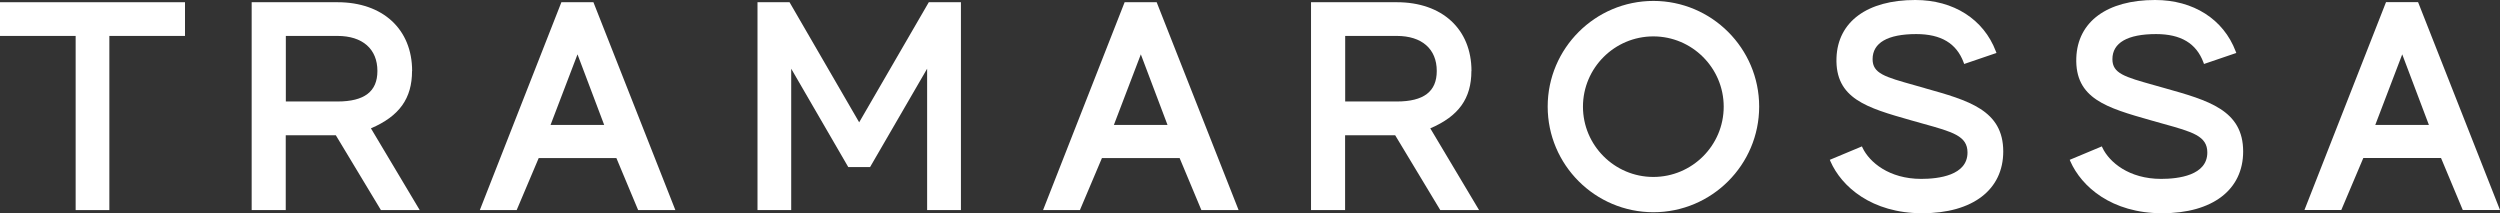 <?xml version="1.0" encoding="UTF-8"?><svg id="a" xmlns="http://www.w3.org/2000/svg" width="270" height="23.04" viewBox="0 0 270 23.04"><rect x="0" y="0" width="270" height="23.04" fill="#333333" stroke="none"/><path d="M178.57.1c-6.29,0-11.42,5.12-11.42,11.41s5.12,11.41,11.42,11.41,11.42-5.12,11.42-11.41S184.86.1,178.57.1ZM186.16,11.52c0,4.19-3.41,7.59-7.6,7.59s-7.6-3.41-7.6-7.59,3.41-7.59,7.6-7.59,7.6,3.41,7.6,7.59Z" fill="#fff"/><polygon points="0 3.88 8.17 3.88 8.17 22.69 11.81 22.69 11.81 3.88 19.98 3.88 19.98 .24 0 .24 0 3.88" fill="#fff"/><path d="M44.51,7.67c0-4.52-3.17-7.43-8.06-7.43h-9.27v22.45h3.68v-8.08h5.41l4.87,8.08h4.19l-5.27-8.83c3.07-1.31,4.44-3.23,4.44-6.19h0ZM40.76,7.67c0,2.22-1.41,3.29-4.31,3.29h-5.58V3.88h5.58c2.7,0,4.31,1.41,4.31,3.78Z" fill="#fff"/><path d="M60.63.24l-8.81,22.45h3.98l2.38-5.62h8.39l2.35,5.62h4.02L64.09.24h-3.47ZM65.25,13.49h-5.79l2.91-7.62,2.88,7.62h0Z" fill="#fff"/><polygon points="92.79 13.21 85.27 .24 81.81 .24 81.81 22.69 85.45 22.69 85.45 7.42 91.61 18.04 93.97 18.04 100.13 7.42 100.13 22.69 103.78 22.69 103.78 .24 100.31 .24 92.79 13.21" fill="#fff"/><path d="M121.46.24l-8.81,22.45h3.98l2.38-5.62h8.39l2.35,5.62h4.02L124.92.24h-3.46ZM126.09,13.49h-5.79l2.91-7.62,2.88,7.62Z" fill="#fff"/><path d="M158.92,7.67c0-4.52-3.16-7.43-8.06-7.43h-9.27v22.45h3.68v-8.08h5.41l4.87,8.08h4.19l-5.27-8.83c3.07-1.31,4.44-3.23,4.44-6.19h0ZM155.17,7.67c0,2.22-1.41,3.29-4.31,3.29h-5.58V3.88h5.58c2.7,0,4.31,1.41,4.31,3.78Z" fill="#fff"/><path d="M207.89,9.52l-1.17-.33c-3.17-.89-4.48-1.26-4.48-2.8,0-1.77,1.63-2.71,4.72-2.71,2.67,0,4.34,1,5.11,3.06l.06.17,3.49-1.19-.07-.18c-1.32-3.47-4.57-5.54-8.7-5.54-5.19,0-8.37,2.34-8.51,6.25-.15,4.41,3.29,5.39,8.04,6.74.48.14.93.26,1.35.38,3.17.88,4.76,1.32,4.76,3.1,0,2.48-3.13,2.85-5,2.85-3.48,0-5.59-1.81-6.33-3.35l-.07-.16-3.47,1.45.07.17c1.19,2.71,4.43,5.6,9.91,5.6s8.75-2.56,8.75-6.67c0-4.46-3.74-5.51-8.48-6.84h0Z" fill="#fff"/><path d="M233.79,9.52l-1.17-.33c-3.17-.89-4.48-1.26-4.48-2.8,0-1.77,1.63-2.71,4.72-2.71,2.67,0,4.34,1,5.11,3.06l.06.17,3.49-1.19-.07-.18c-1.32-3.47-4.57-5.54-8.7-5.54-5.19,0-8.37,2.34-8.51,6.25-.15,4.41,3.29,5.39,8.04,6.74.48.14.93.26,1.35.38,3.17.88,4.76,1.32,4.76,3.1,0,2.48-3.13,2.85-4.99,2.85-3.48,0-5.59-1.81-6.33-3.35l-.07-.16-3.47,1.45.07.17c1.2,2.71,4.43,5.6,9.91,5.6s8.75-2.56,8.75-6.67c0-4.46-3.74-5.51-8.47-6.84h0Z" fill="#fff"/><path d="M261.2.35l-.05-.12h-3.46l-8.81,22.45h3.98l2.38-5.62h8.39l2.35,5.62h4.02L261.2.35ZM262.32,13.49h-5.79l2.91-7.62,2.88,7.62h0Z" fill="#fff"/></svg>